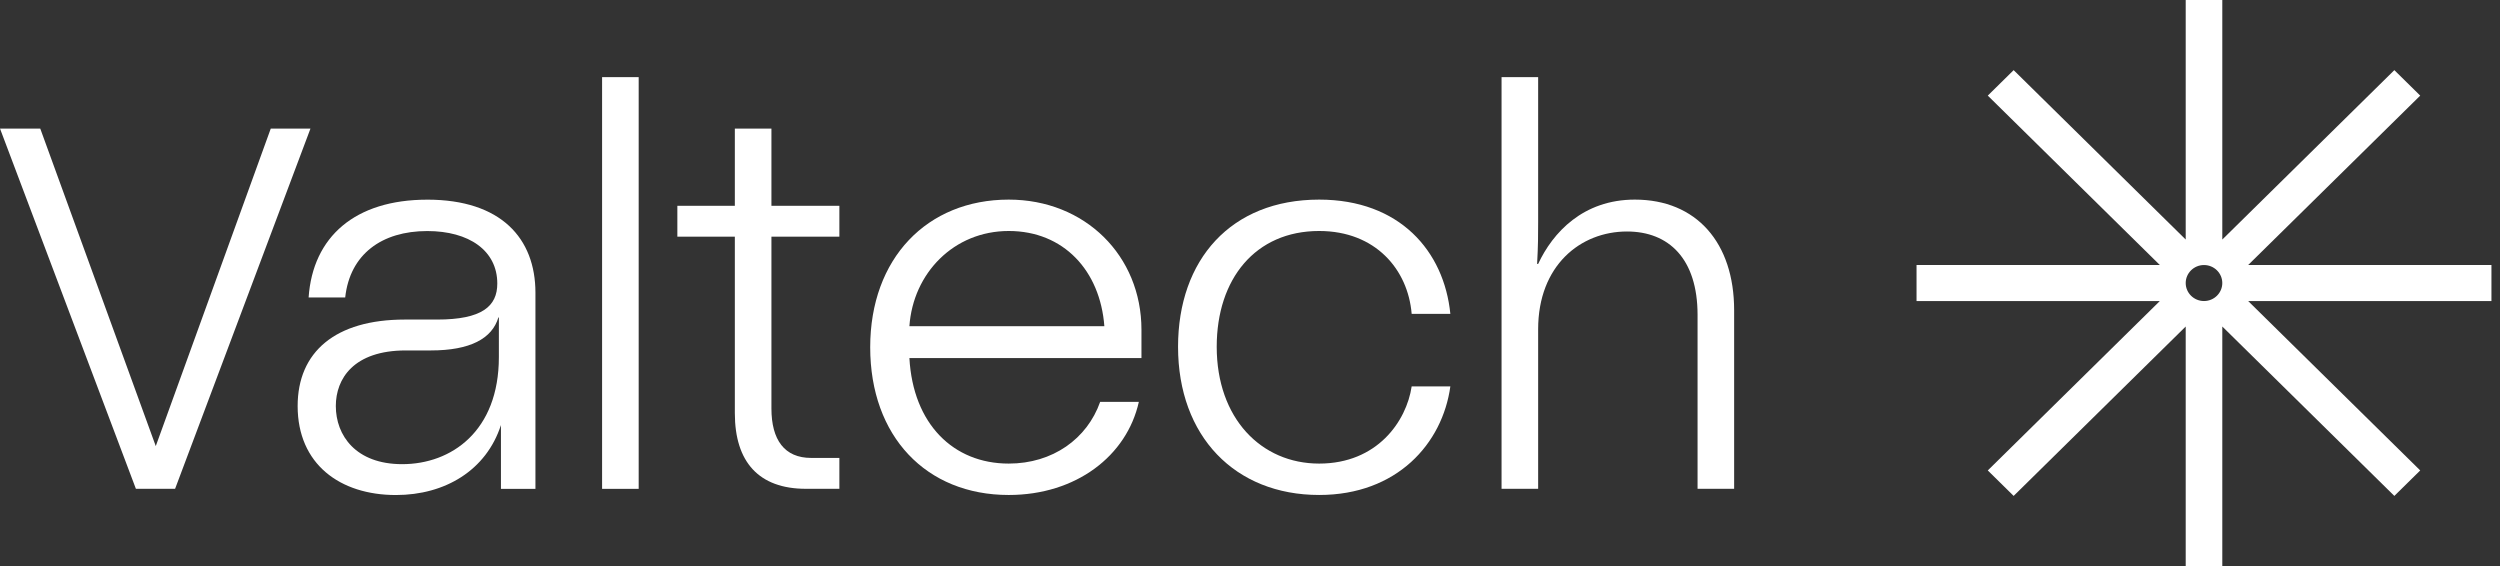 <svg height="36" viewBox="0 0 159 36" width="159" xmlns="http://www.w3.org/2000/svg"><rect x="0" y="0" width="159" height="36" fill="#333333" stroke="none"/><g fill="#fff"><path d="m158.456 16.855h-15.473l10.943-10.774-1.646-1.62-10.942 10.774v-15.235h-2.327v15.235l-10.943-10.774-1.645 1.62 10.942 10.774h-15.473v2.291h15.473l-10.942 10.774 1.645 1.62 10.943-10.774v15.235h2.327v-15.235l10.942 10.774 1.646-1.62-10.943-10.774h15.473zm-18.282 2.291c-.641 0-1.163-.514-1.163-1.145s.522-1.145 1.163-1.145c.642 0 1.164.514 1.164 1.145s-.522 1.145-1.164 1.145z"/><path d="m19.745 8.179-8.609 22.909h-2.493l-8.642-22.909h2.56l7.346 20.193 7.313-20.193z"/><path d="m27.174 12.699c-4.587 0-7.28 2.356-7.546 6.218h2.327c.299-2.749 2.327-4.222 5.219-4.222 2.659 0 4.454 1.244 4.454 3.338 0 1.44-.964 2.291-3.823 2.291h-2.061c-4.421 0-6.814 2.062-6.814 5.498 0 3.698 2.692 5.662 6.249 5.662 3.125 0 5.75-1.571 6.681-4.451v4.058h2.194v-.088-12.381c0-3.469-2.194-5.924-6.881-5.924zm4.554 10.015c0 4.713-3.025 6.807-6.149 6.807-2.958 0-4.221-1.833-4.221-3.698 0-1.735 1.13-3.535 4.454-3.535h1.596c2.493 0 3.889-.753 4.288-2.095h.033z"/><path d="m38.293 4.906h2.327v26.185h-2.327z"/><path d="m49.063 15.051v10.931c0 1.996.831 3.142 2.526 3.142h1.795v1.964h-2.127c-2.992 0-4.521-1.702-4.521-4.811v-11.226h-3.656v-1.964h3.656v-4.909h2.327v4.909h4.321v1.964z"/><path d="m72.597 22.775h-14.759c.233 4.189 2.792 6.709 6.316 6.709 2.792 0 4.986-1.571 5.817-3.927h2.46c-.764 3.436-3.989 5.924-8.277 5.924-5.252 0-8.809-3.731-8.809-9.393s3.623-9.393 8.809-9.393c4.853 0 8.443 3.567 8.443 8.28zm-14.759-2.029h12.399c-.266-3.535-2.593-6.055-6.083-6.055s-6.083 2.684-6.316 6.055z"/><path d="m74.924 22.055c0-5.531 3.357-9.36 8.975-9.36 5.119 0 7.944 3.273 8.343 7.265h-2.46c-.233-2.814-2.294-5.269-5.884-5.269-4.055 0-6.515 3.044-6.515 7.364 0 4.549 2.825 7.429 6.515 7.429s5.551-2.684 5.884-4.909h2.46c-.499 3.633-3.39 6.905-8.343 6.905-5.352 0-8.975-3.731-8.975-9.425z"/><path d="m95.499 4.906h2.327v9.229c0 .818 0 1.44-.066 2.651h.066c.931-1.996 2.859-4.091 6.15-4.091 3.922 0 6.315 2.749 6.315 7.036v11.356h-2.326v-11.062c0-3.567-1.829-5.302-4.488-5.302-2.958 0-5.651 2.16-5.651 6.218v10.145h-2.327z"/></g></svg>